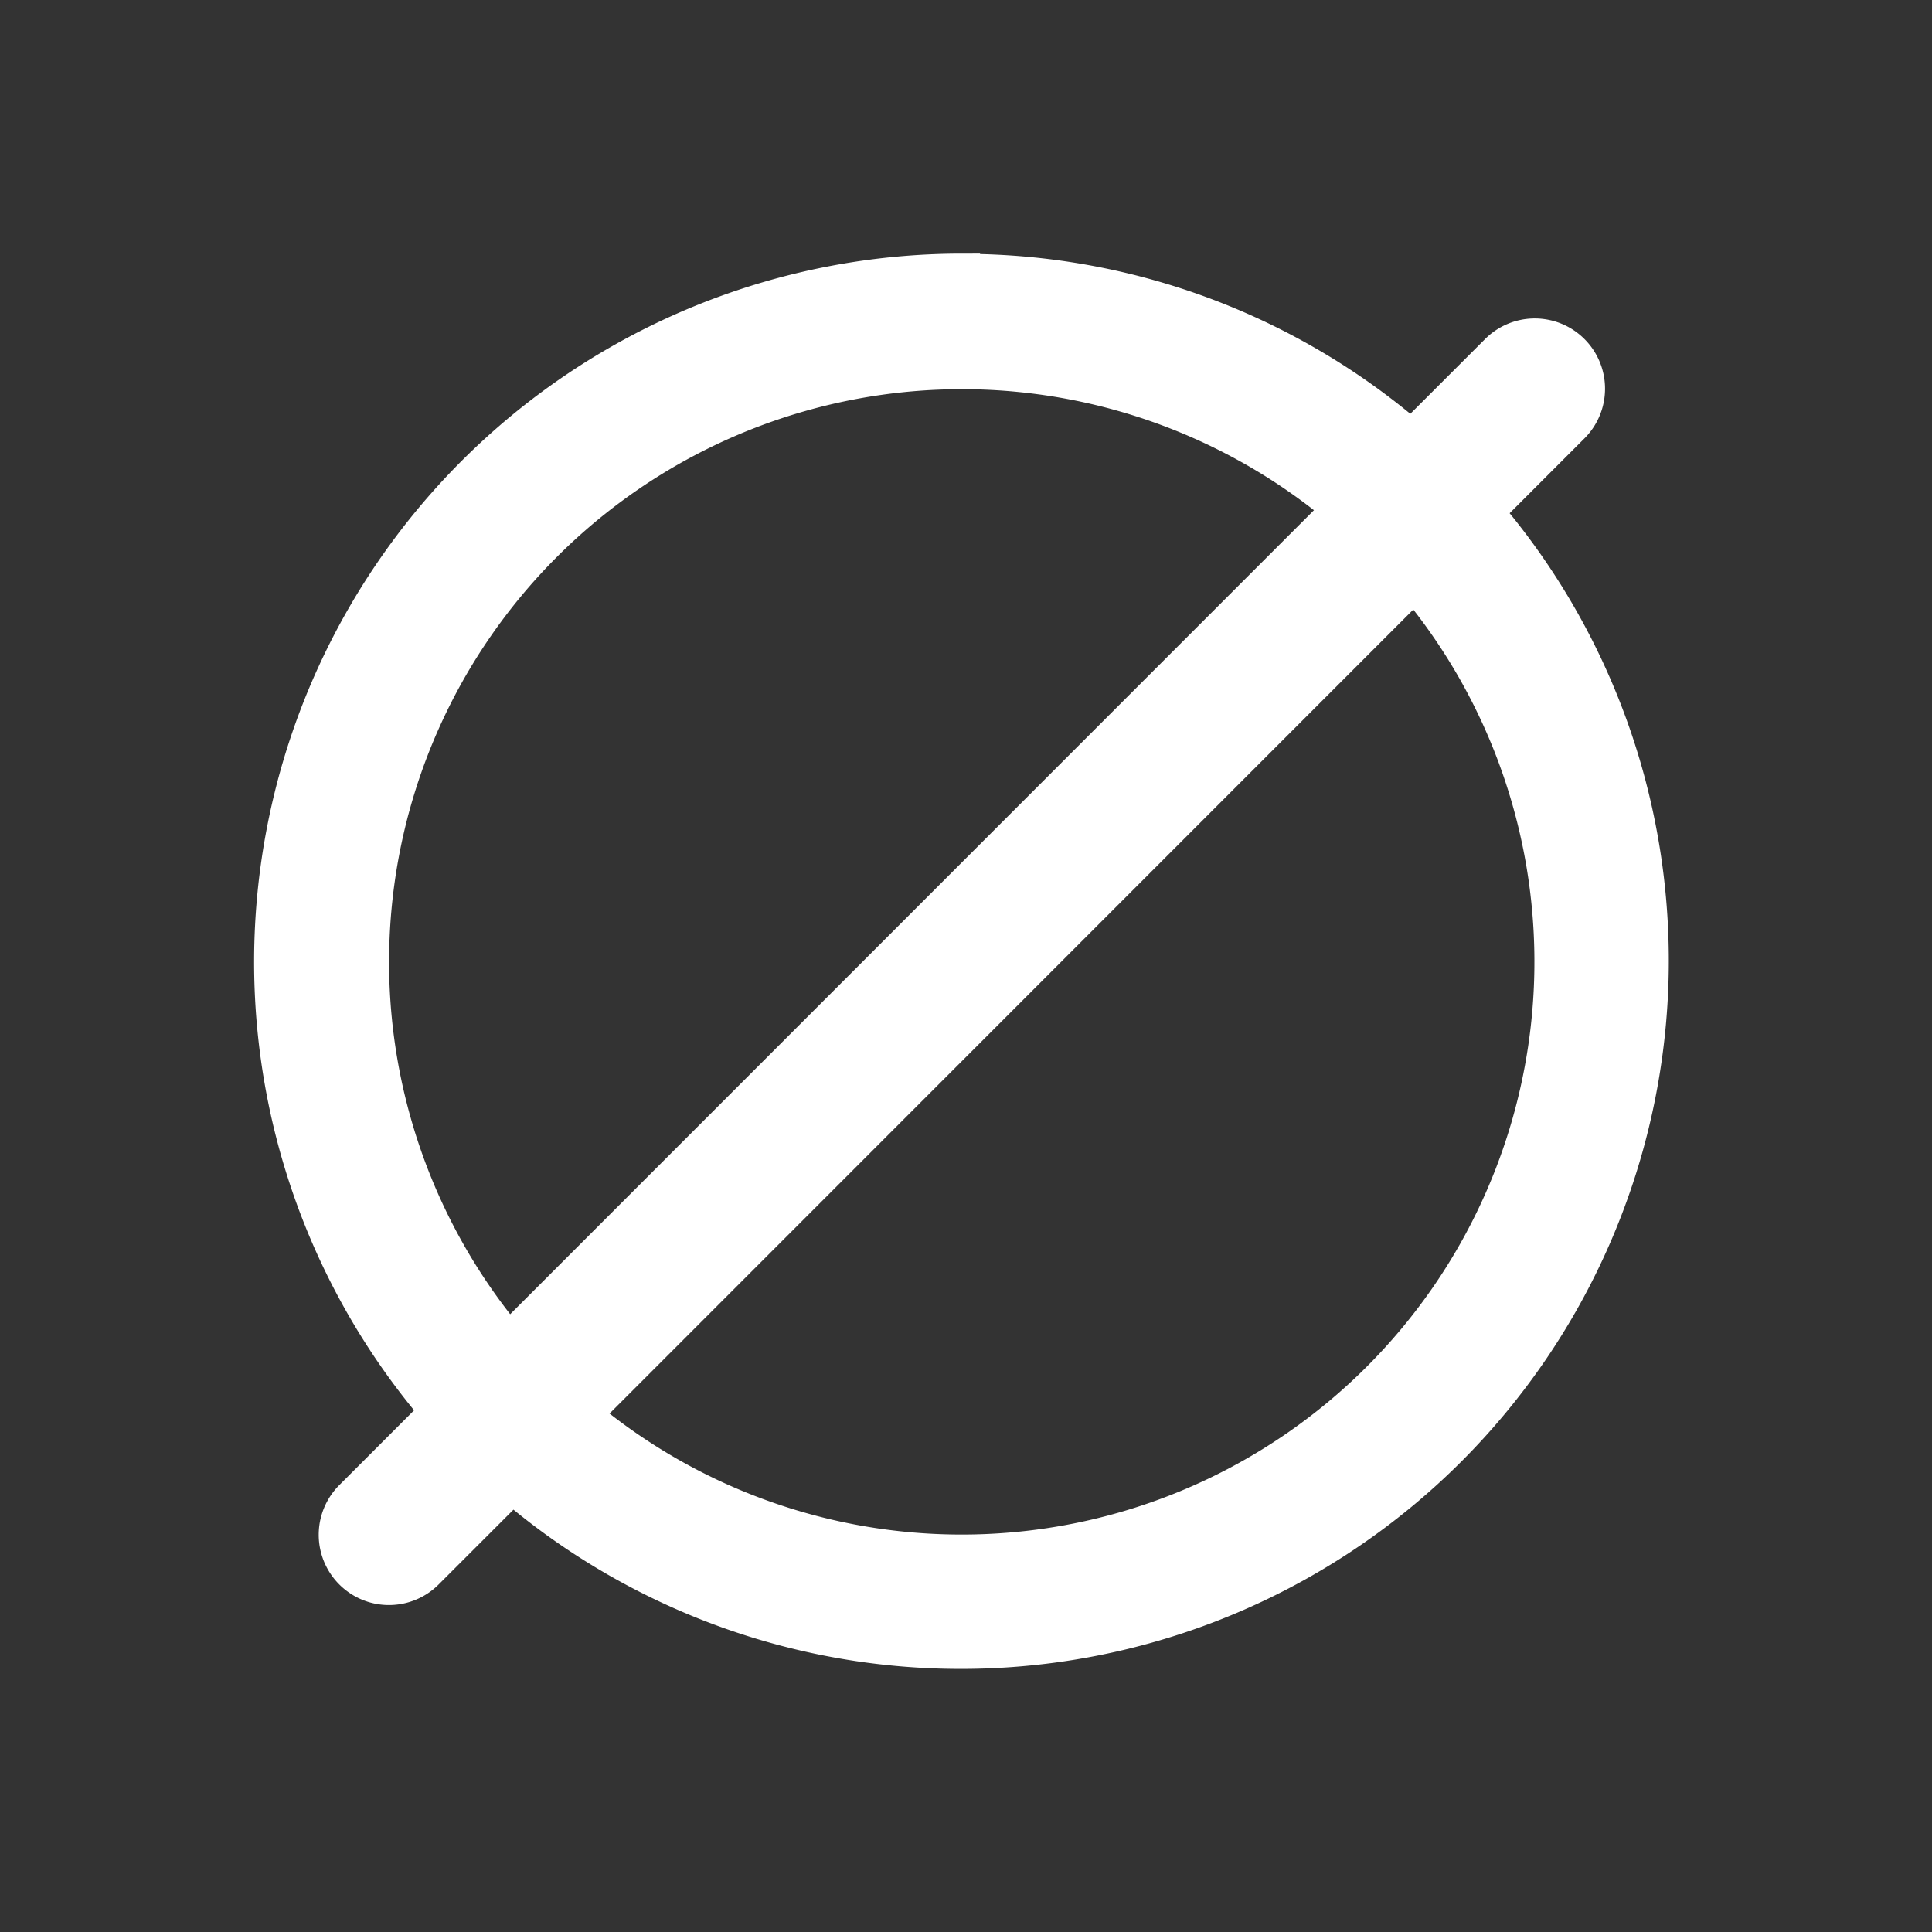 <?xml version="1.0" encoding="UTF-8"?>
<svg width="32" height="32" version="1.1" viewBox="0 0 7.5 7.5" xmlns="http://www.w3.org/2000/svg">
 <rect x="0" y="0" width="7.5" height="7.5" fill="#333333" stroke="none"/>
 <path d="m3.734 1.055a2.678 2.679 0 0 0-2.031 4.424l-0.336 0.336a0.202 0.202 0 1 0 0.286 0.286l0.336-0.336a2.678 2.679 0 0 0 3.776-3.777l0.336-0.336a0.202 0.202 0 1 0-0.286-0.286l-0.336 0.336a2.667 2.668 0 0 0-1.745-0.646zm1.472 0.92a2.294 2.294 0 0 0-3.231 3.232zm-2.945 3.518a2.294 2.294 0 0 0 3.231-3.232l-3.232 3.233z" clip-rule="evenodd" fill="#fff" fill-rule="evenodd" stroke="#fff" stroke-width=".141"/>
</svg>
